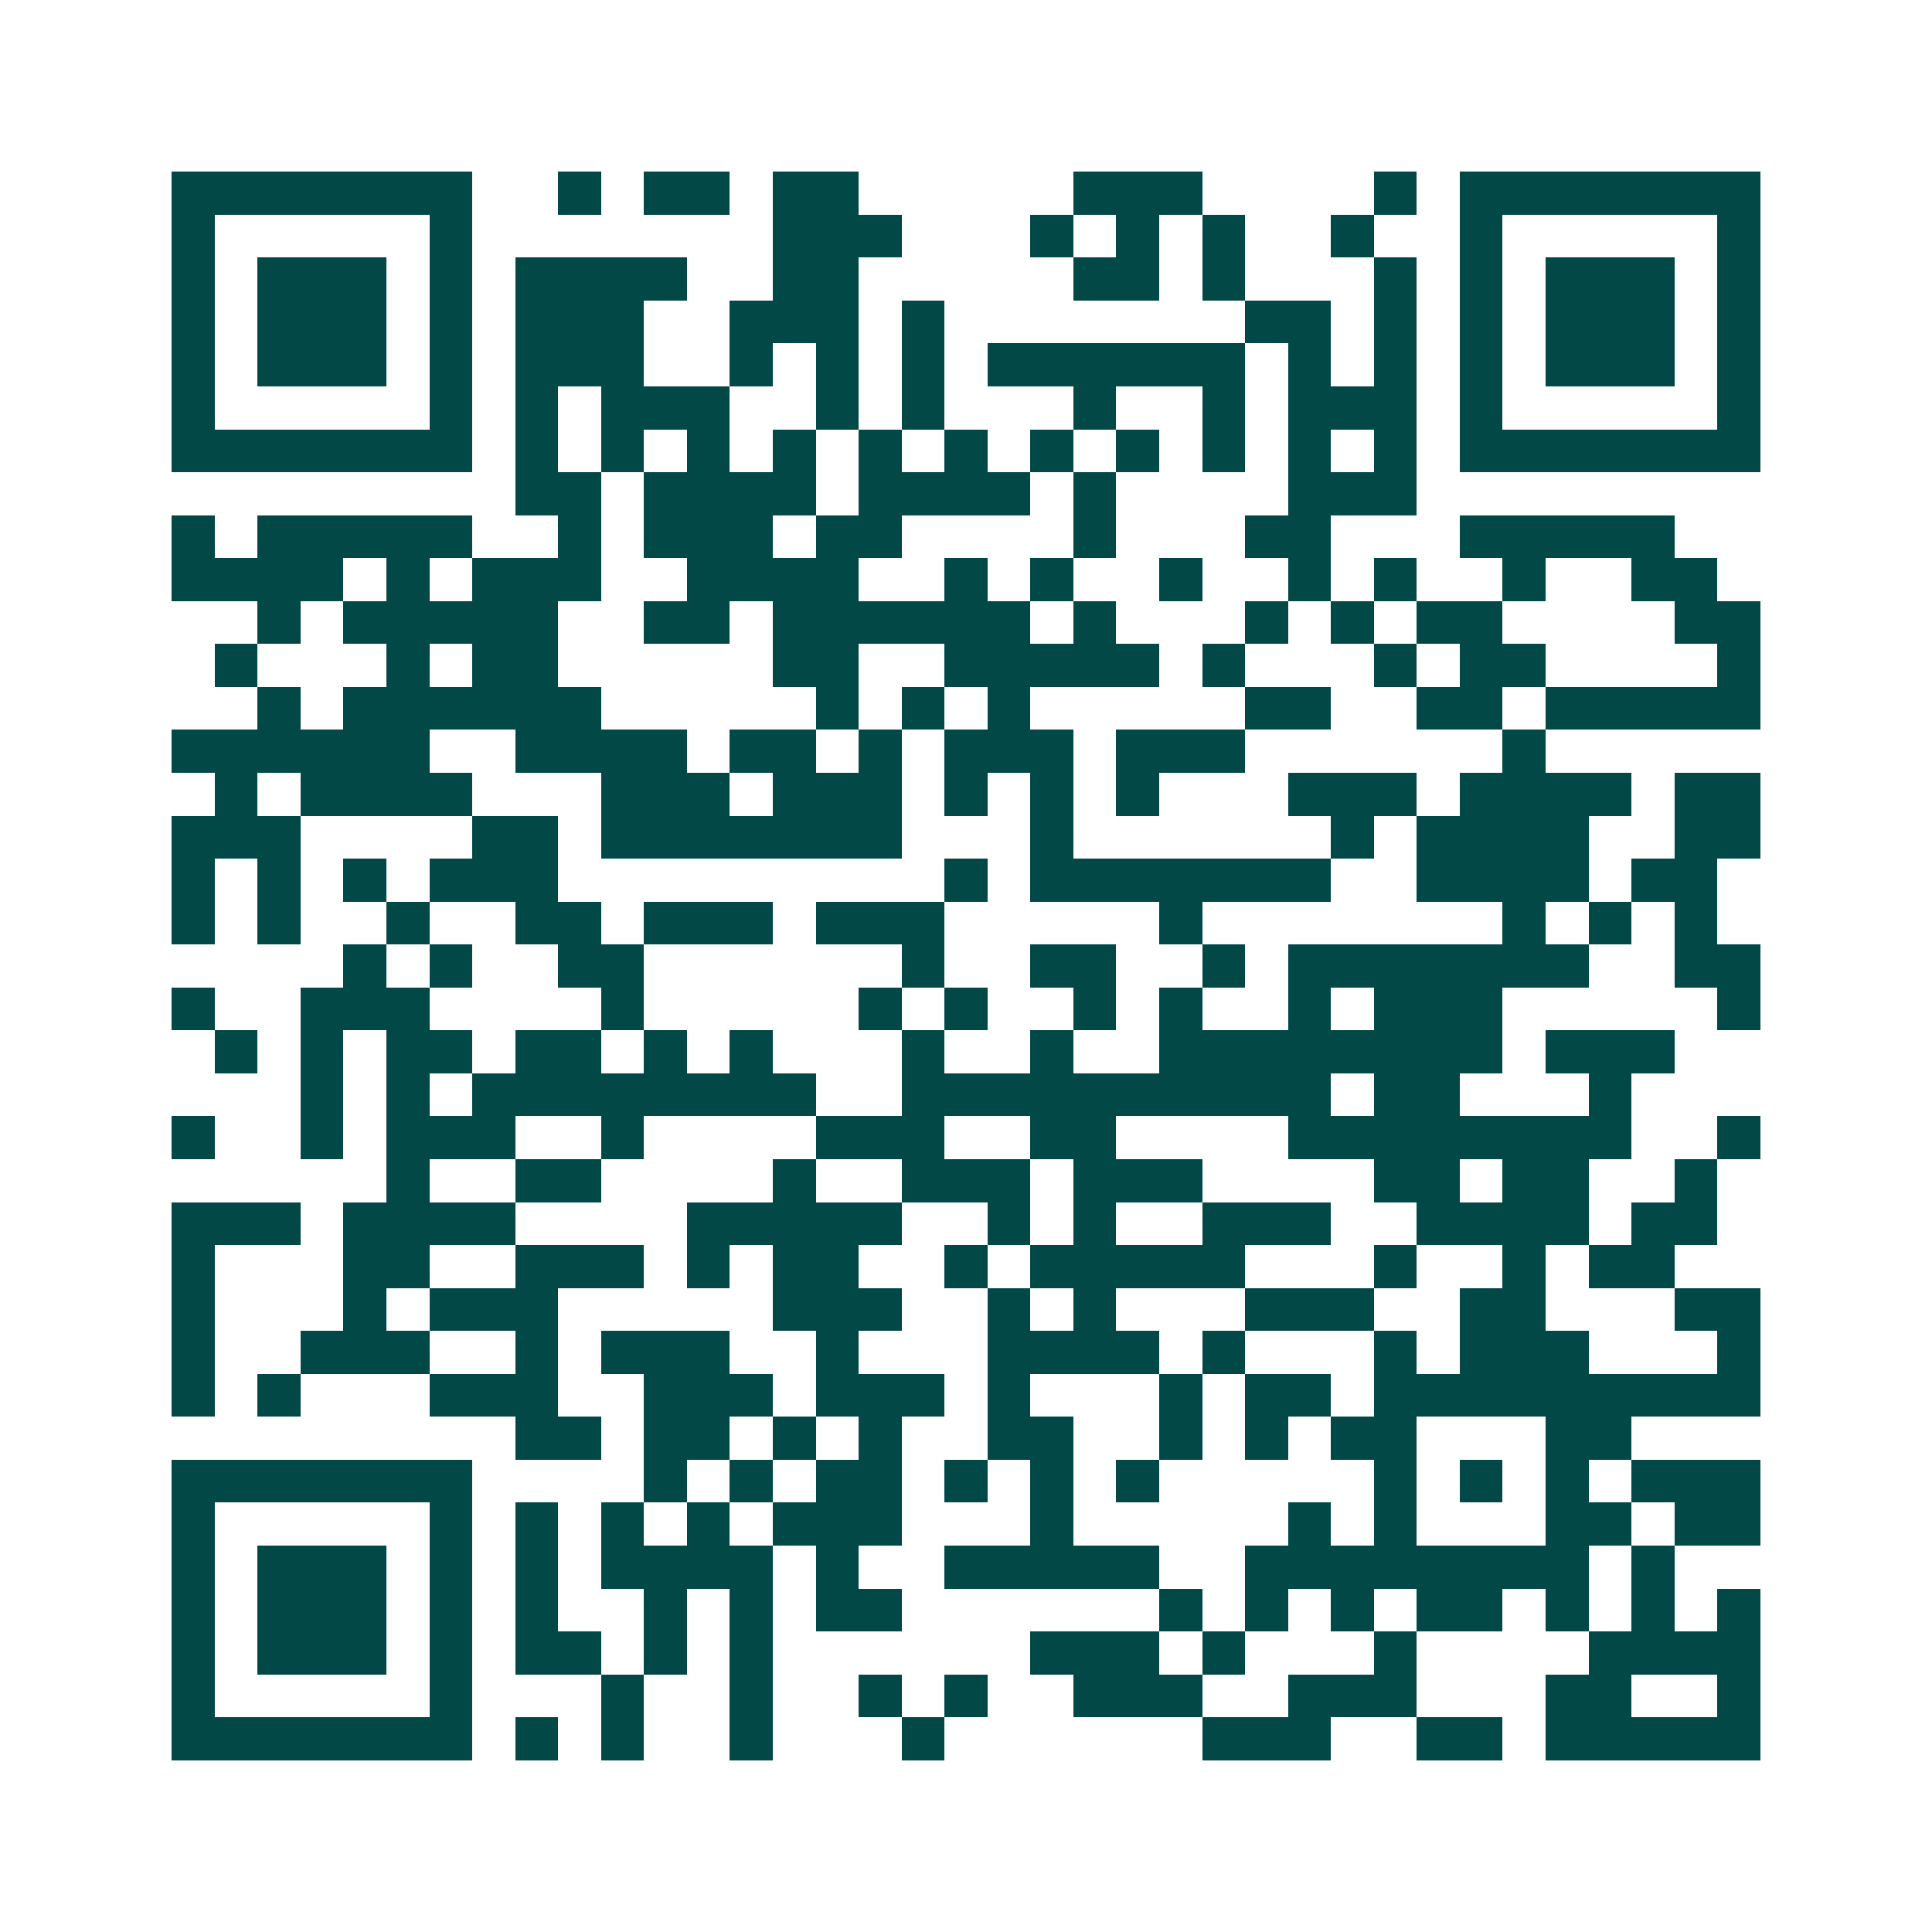 <svg xmlns="http://www.w3.org/2000/svg" width="200" height="200" viewBox="0 0 45 45" shape-rendering="crispEdges"><path fill="#ffffff" d="M0 0h45v45H0z"/><path stroke="#014847" d="M4 4.5h7m2 0h1m1 0h2m1 0h2m5 0h3m4 0h1m1 0h7M4 5.5h1m5 0h1m7 0h3m3 0h1m1 0h1m1 0h1m2 0h1m2 0h1m5 0h1M4 6.5h1m1 0h3m1 0h1m1 0h4m2 0h2m5 0h2m1 0h1m3 0h1m1 0h1m1 0h3m1 0h1M4 7.5h1m1 0h3m1 0h1m1 0h3m2 0h3m1 0h1m7 0h2m1 0h1m1 0h1m1 0h3m1 0h1M4 8.5h1m1 0h3m1 0h1m1 0h3m2 0h1m1 0h1m1 0h1m1 0h6m1 0h1m1 0h1m1 0h1m1 0h3m1 0h1M4 9.5h1m5 0h1m1 0h1m1 0h3m2 0h1m1 0h1m3 0h1m2 0h1m1 0h3m1 0h1m5 0h1M4 10.5h7m1 0h1m1 0h1m1 0h1m1 0h1m1 0h1m1 0h1m1 0h1m1 0h1m1 0h1m1 0h1m1 0h1m1 0h7M12 11.5h2m1 0h4m1 0h4m1 0h1m4 0h3M4 12.5h1m1 0h5m2 0h1m1 0h3m1 0h2m4 0h1m3 0h2m3 0h5M4 13.5h4m1 0h1m1 0h3m2 0h4m2 0h1m1 0h1m2 0h1m2 0h1m1 0h1m2 0h1m2 0h2M6 14.5h1m1 0h5m2 0h2m1 0h6m1 0h1m3 0h1m1 0h1m1 0h2m4 0h2M5 15.5h1m3 0h1m1 0h2m5 0h2m2 0h5m1 0h1m3 0h1m1 0h2m4 0h1M6 16.5h1m1 0h6m5 0h1m1 0h1m1 0h1m5 0h2m2 0h2m1 0h5M4 17.5h6m2 0h4m1 0h2m1 0h1m1 0h3m1 0h3m6 0h1M5 18.5h1m1 0h4m3 0h3m1 0h3m1 0h1m1 0h1m1 0h1m3 0h3m1 0h4m1 0h2M4 19.5h3m4 0h2m1 0h7m3 0h1m6 0h1m1 0h4m2 0h2M4 20.5h1m1 0h1m1 0h1m1 0h3m9 0h1m1 0h7m2 0h4m1 0h2M4 21.5h1m1 0h1m2 0h1m2 0h2m1 0h3m1 0h3m5 0h1m7 0h1m1 0h1m1 0h1M8 22.5h1m1 0h1m2 0h2m6 0h1m2 0h2m2 0h1m1 0h7m2 0h2M4 23.5h1m2 0h3m4 0h1m5 0h1m1 0h1m2 0h1m1 0h1m2 0h1m1 0h3m5 0h1M5 24.5h1m1 0h1m1 0h2m1 0h2m1 0h1m1 0h1m3 0h1m2 0h1m2 0h8m1 0h3M7 25.5h1m1 0h1m1 0h8m2 0h10m1 0h2m3 0h1M4 26.5h1m2 0h1m1 0h3m2 0h1m4 0h3m2 0h2m4 0h8m2 0h1M9 27.5h1m2 0h2m4 0h1m2 0h3m1 0h3m4 0h2m1 0h2m2 0h1M4 28.5h3m1 0h4m4 0h5m2 0h1m1 0h1m2 0h3m2 0h4m1 0h2M4 29.5h1m3 0h2m2 0h3m1 0h1m1 0h2m2 0h1m1 0h5m3 0h1m2 0h1m1 0h2M4 30.5h1m3 0h1m1 0h3m5 0h3m2 0h1m1 0h1m3 0h3m2 0h2m3 0h2M4 31.5h1m2 0h3m2 0h1m1 0h3m2 0h1m3 0h4m1 0h1m3 0h1m1 0h3m3 0h1M4 32.5h1m1 0h1m3 0h3m2 0h3m1 0h3m1 0h1m3 0h1m1 0h2m1 0h9M12 33.5h2m1 0h2m1 0h1m1 0h1m2 0h2m2 0h1m1 0h1m1 0h2m3 0h2M4 34.5h7m4 0h1m1 0h1m1 0h2m1 0h1m1 0h1m1 0h1m5 0h1m1 0h1m1 0h1m1 0h3M4 35.5h1m5 0h1m1 0h1m1 0h1m1 0h1m1 0h3m3 0h1m5 0h1m1 0h1m3 0h2m1 0h2M4 36.5h1m1 0h3m1 0h1m1 0h1m1 0h4m1 0h1m2 0h5m2 0h8m1 0h1M4 37.5h1m1 0h3m1 0h1m1 0h1m2 0h1m1 0h1m1 0h2m6 0h1m1 0h1m1 0h1m1 0h2m1 0h1m1 0h1m1 0h1M4 38.5h1m1 0h3m1 0h1m1 0h2m1 0h1m1 0h1m6 0h3m1 0h1m3 0h1m4 0h4M4 39.5h1m5 0h1m3 0h1m2 0h1m2 0h1m1 0h1m2 0h3m2 0h3m3 0h2m2 0h1M4 40.5h7m1 0h1m1 0h1m2 0h1m3 0h1m6 0h3m2 0h2m1 0h5"/></svg>
